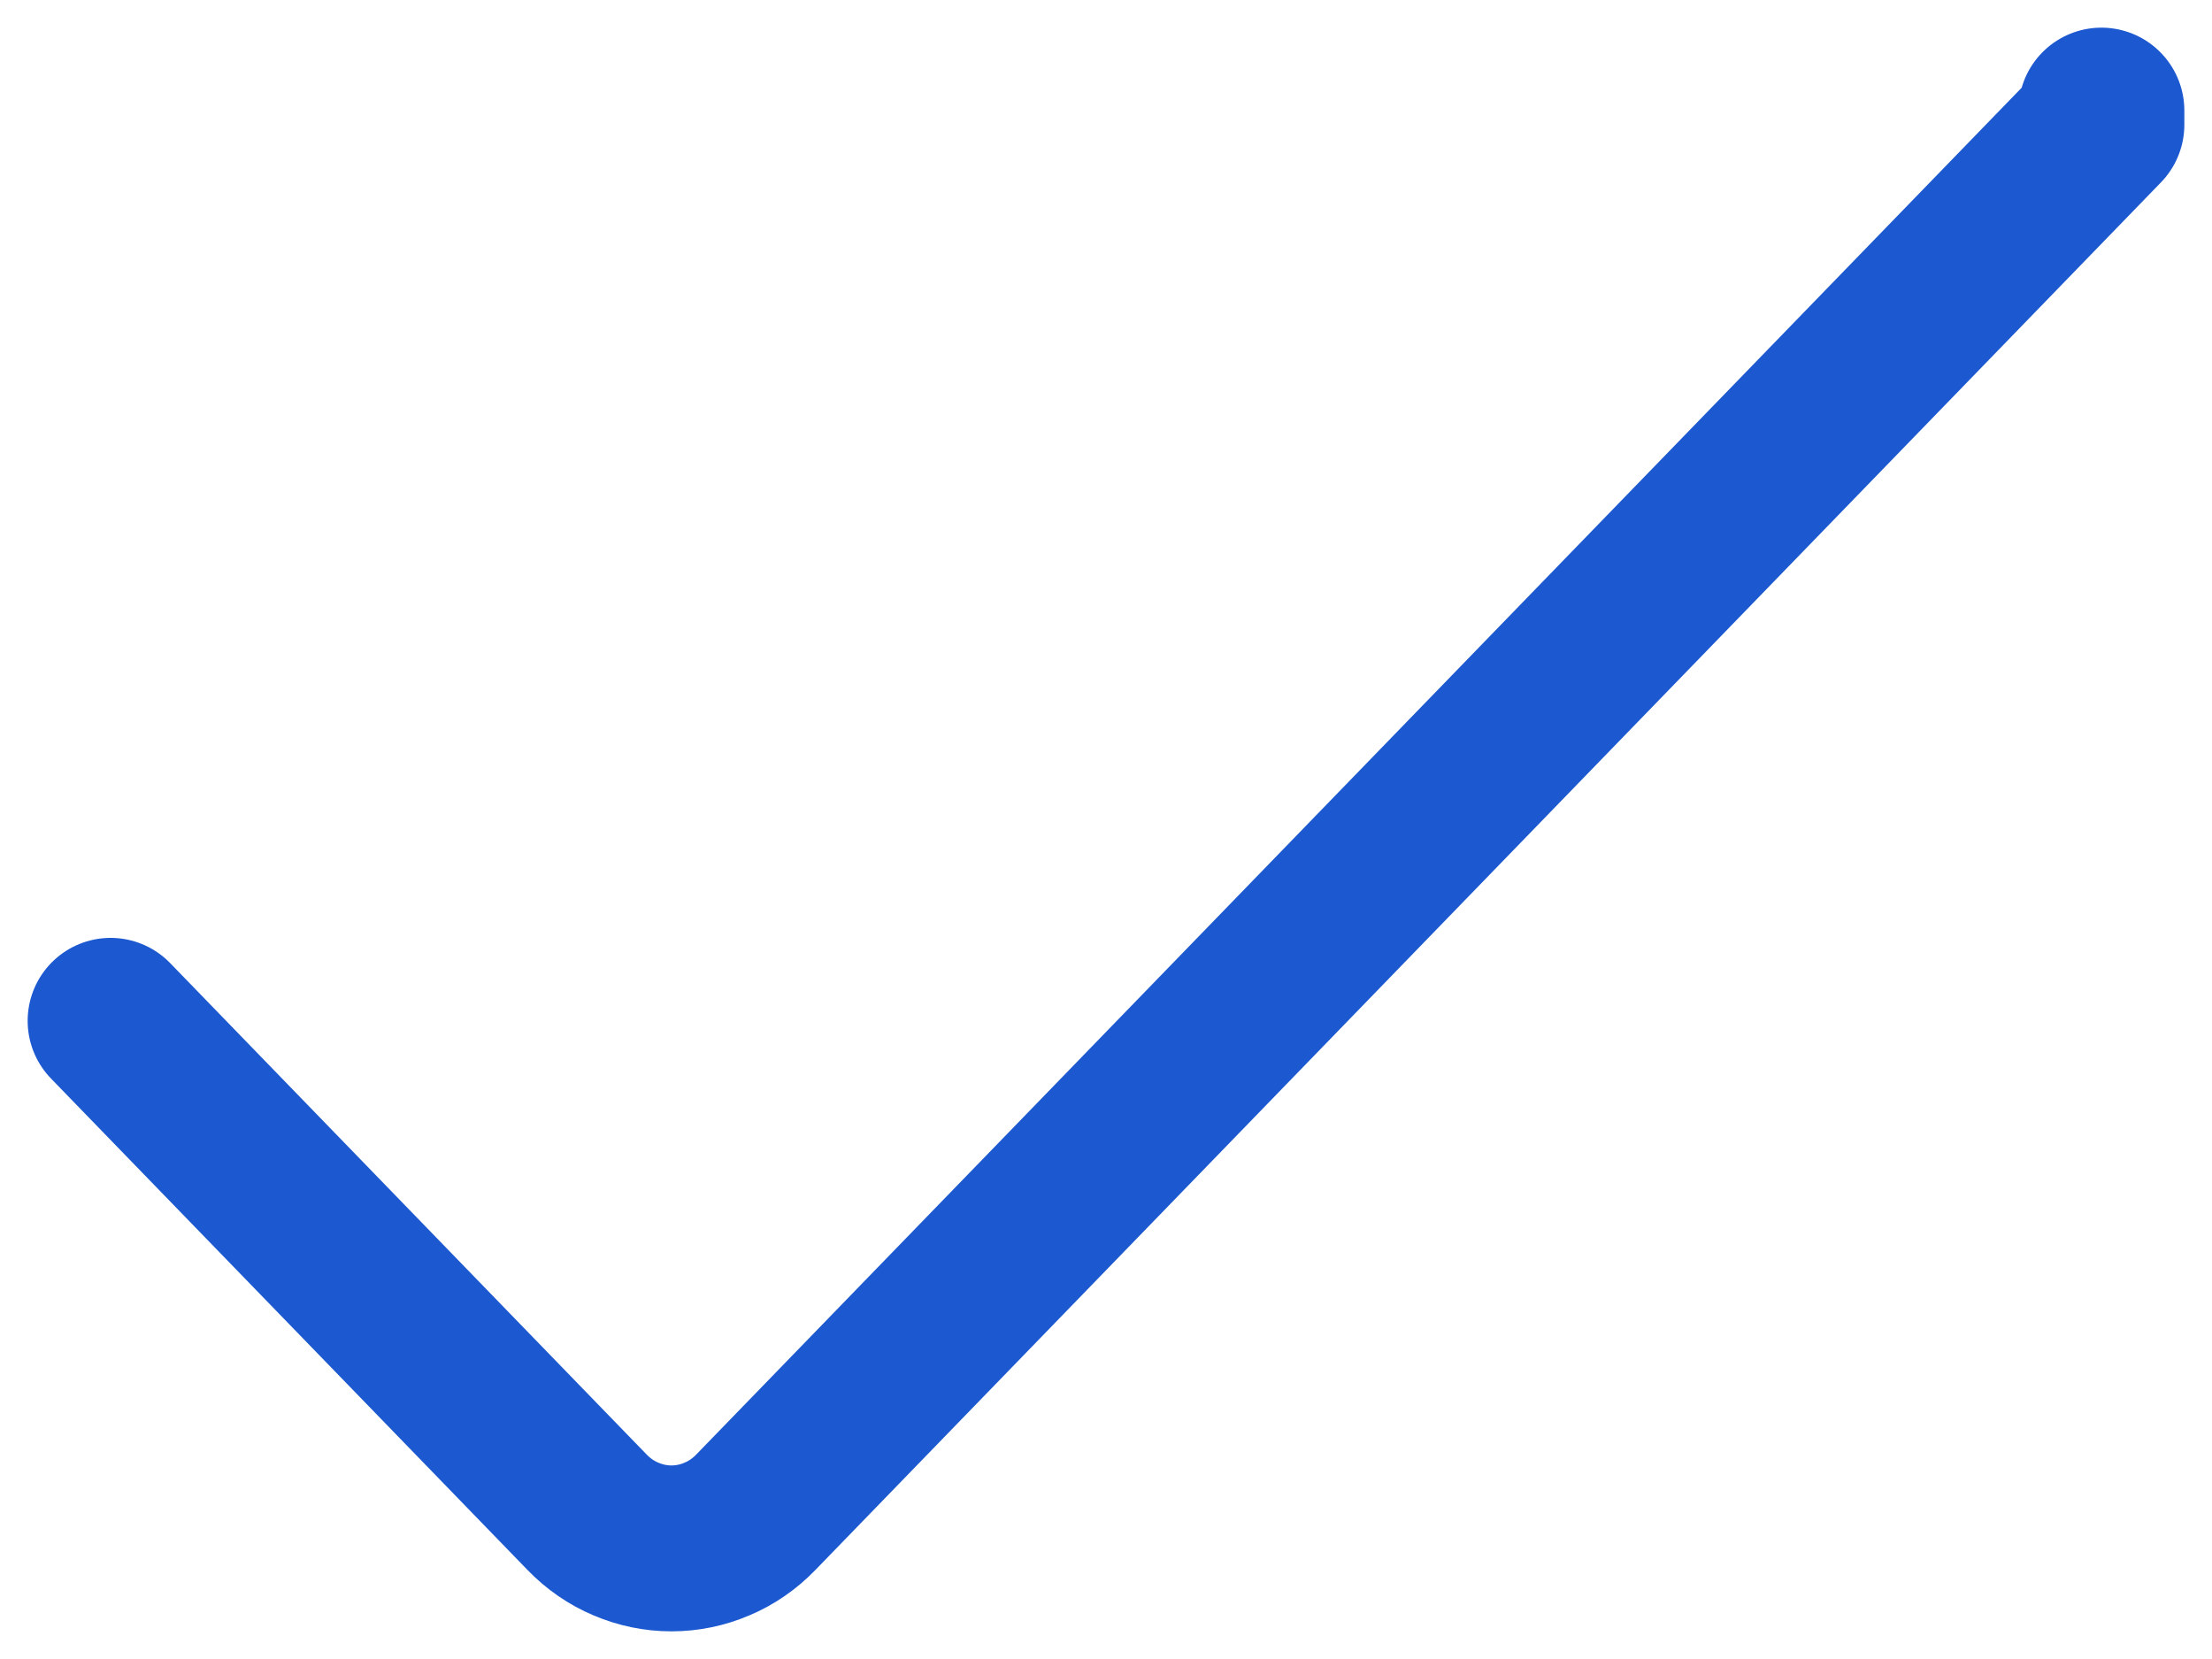 <svg width="20" height="15" viewBox="0 0 20 15" fill="none" xmlns="http://www.w3.org/2000/svg">
<path d="M1 9.23L5.31 13.675C5.41 13.778 5.528 13.86 5.659 13.915C5.79 13.971 5.93 14 6.071 14C6.212 14 6.353 13.971 6.483 13.915C6.614 13.86 6.732 13.778 6.832 13.675L19 1.127V1" stroke="#1C58CF" stroke-width="1.5" stroke-linecap="round" stroke-linejoin="round"/>
</svg>
